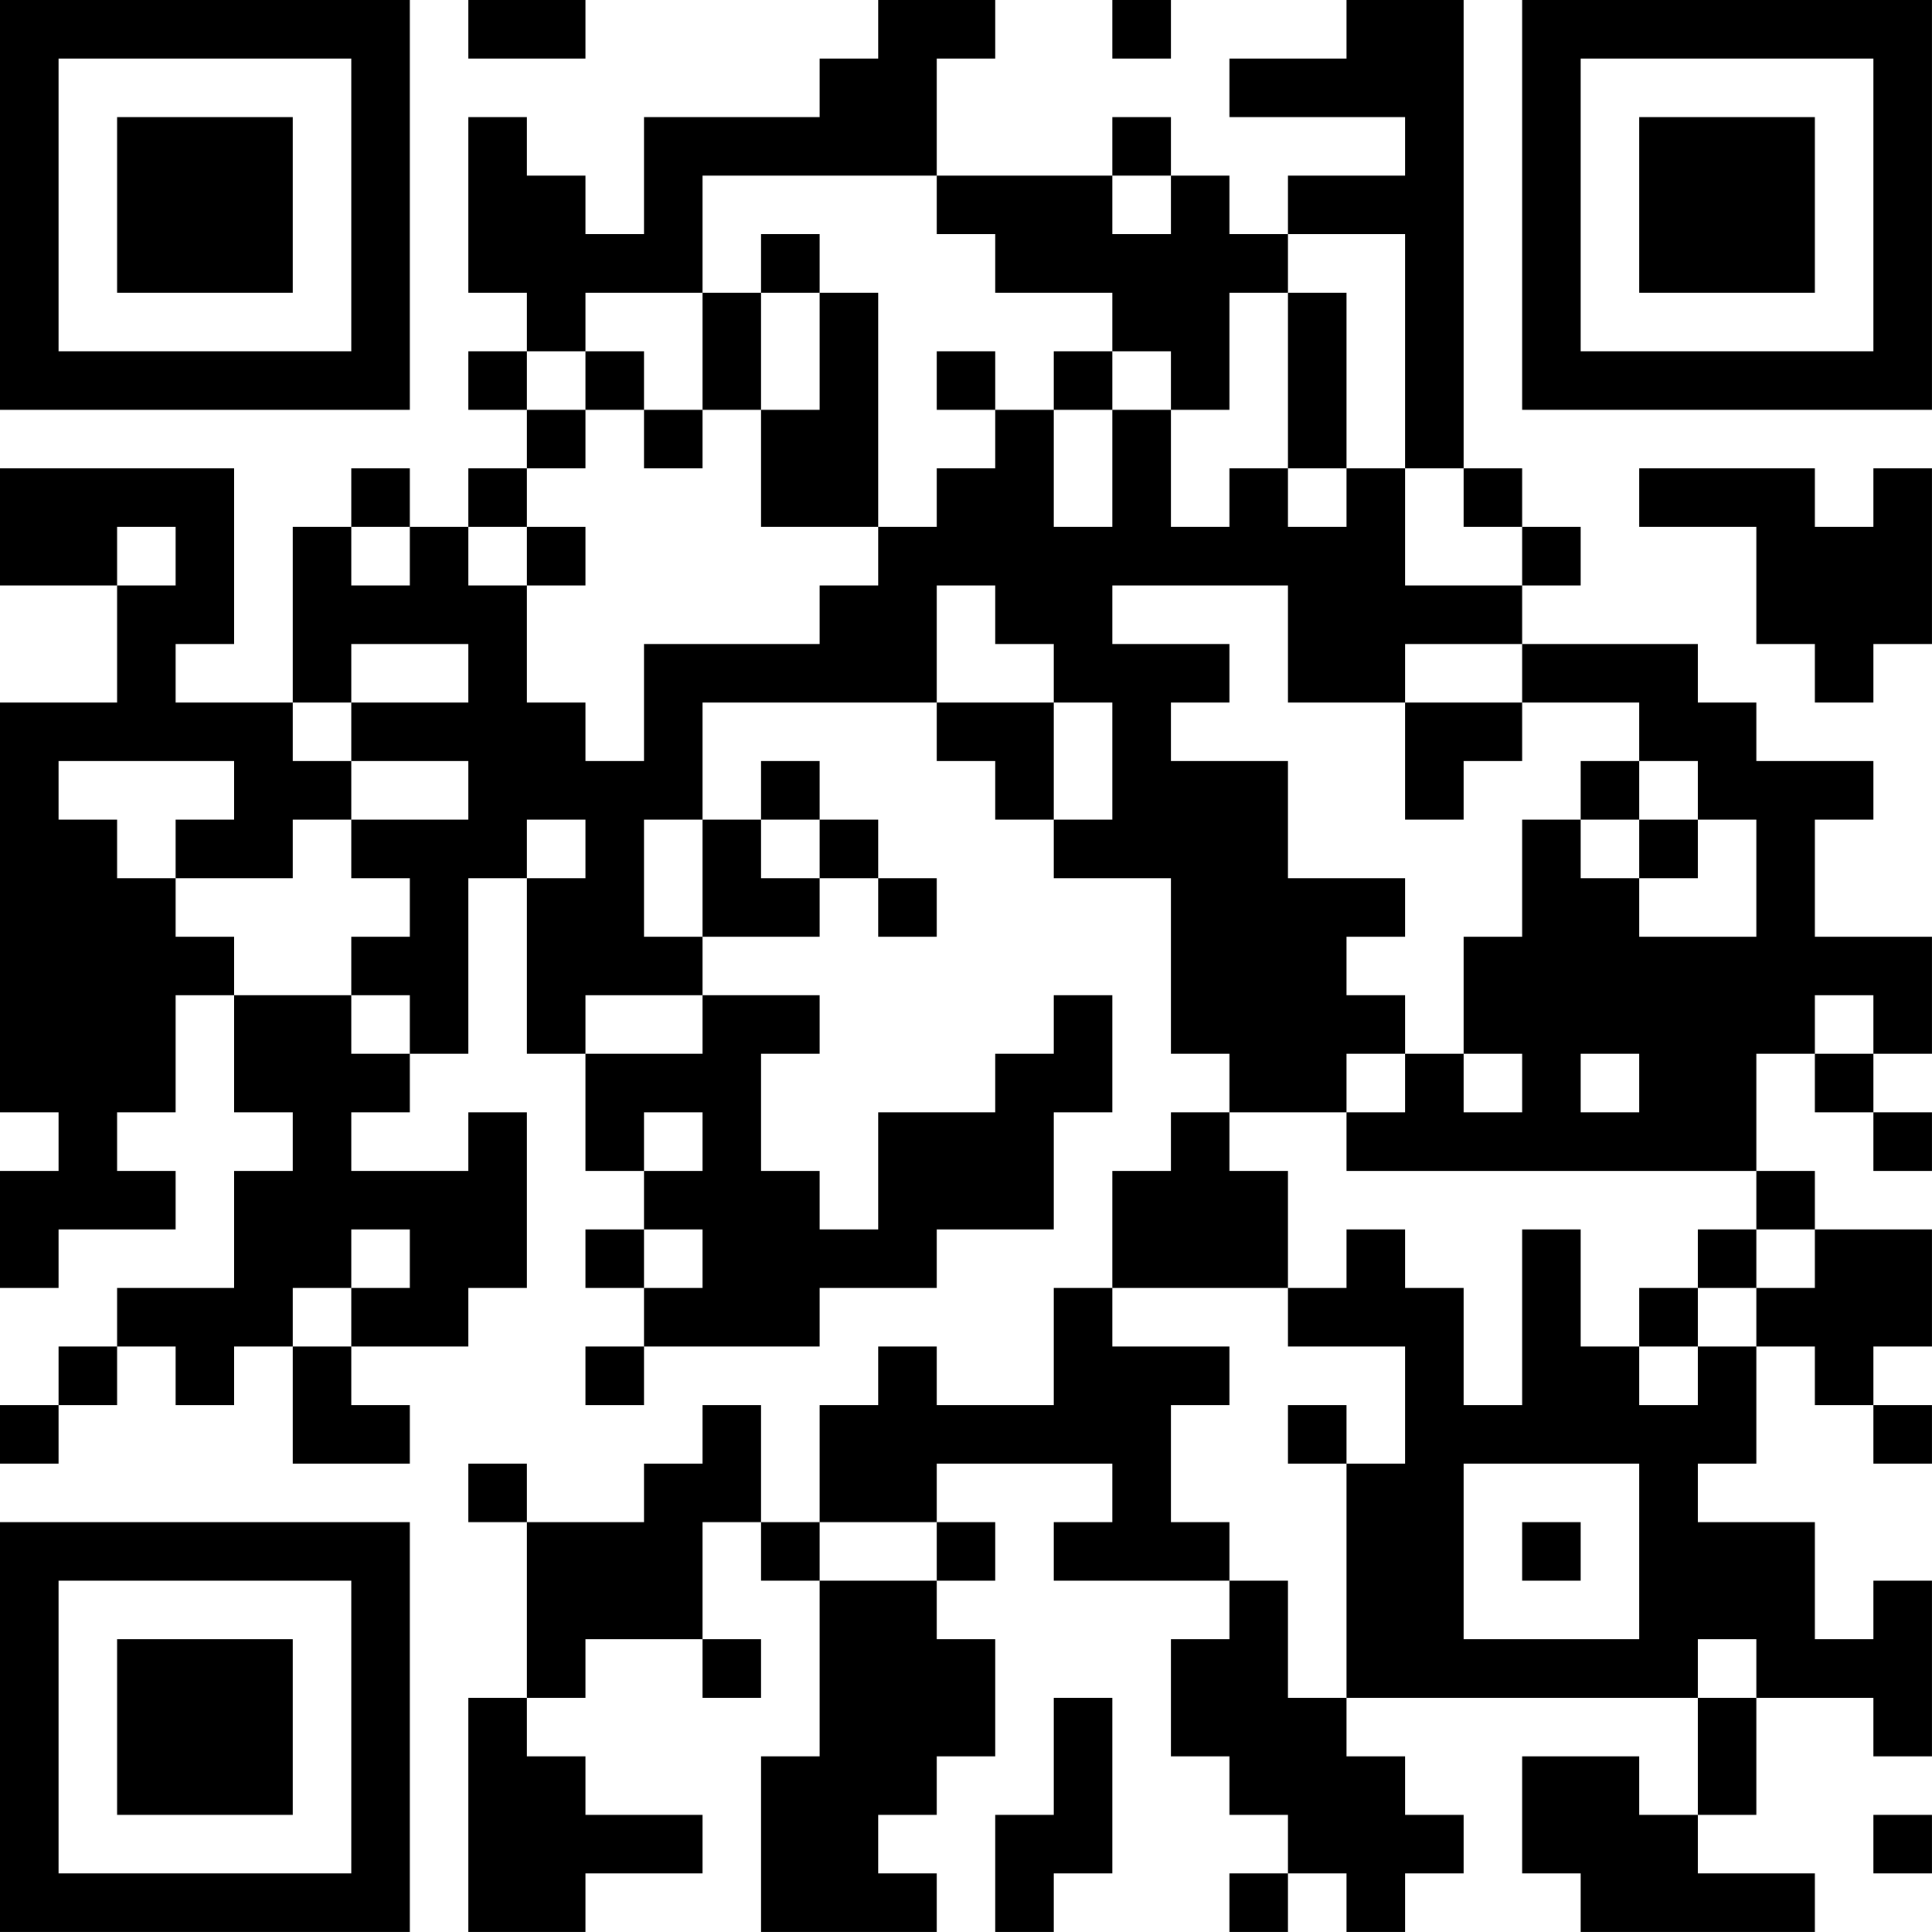<?xml version="1.0" encoding="UTF-8"?>
<svg xmlns="http://www.w3.org/2000/svg" version="1.1" width="400" height="400" viewBox="0 0 400 400"><rect x="0" y="0" width="400" height="400" fill="#ffffff"/><g transform="scale(12.121)"><g transform="translate(0,0)"><path fill-rule="evenodd" d="M8 0L8 1L10 1L10 0ZM15 0L15 1L14 1L14 2L11 2L11 4L10 4L10 3L9 3L9 2L8 2L8 5L9 5L9 6L8 6L8 7L9 7L9 8L8 8L8 9L7 9L7 8L6 8L6 9L5 9L5 12L3 12L3 11L4 11L4 8L0 8L0 10L2 10L2 12L0 12L0 19L1 19L1 20L0 20L0 22L1 22L1 21L3 21L3 20L2 20L2 19L3 19L3 17L4 17L4 19L5 19L5 20L4 20L4 22L2 22L2 23L1 23L1 24L0 24L0 25L1 25L1 24L2 24L2 23L3 23L3 24L4 24L4 23L5 23L5 25L7 25L7 24L6 24L6 23L8 23L8 22L9 22L9 19L8 19L8 20L6 20L6 19L7 19L7 18L8 18L8 15L9 15L9 18L10 18L10 20L11 20L11 21L10 21L10 22L11 22L11 23L10 23L10 24L11 24L11 23L14 23L14 22L16 22L16 21L18 21L18 19L19 19L19 17L18 17L18 18L17 18L17 19L15 19L15 21L14 21L14 20L13 20L13 18L14 18L14 17L12 17L12 16L14 16L14 15L15 15L15 16L16 16L16 15L15 15L15 14L14 14L14 13L13 13L13 14L12 14L12 12L16 12L16 13L17 13L17 14L18 14L18 15L20 15L20 18L21 18L21 19L20 19L20 20L19 20L19 22L18 22L18 24L16 24L16 23L15 23L15 24L14 24L14 26L13 26L13 24L12 24L12 25L11 25L11 26L9 26L9 25L8 25L8 26L9 26L9 29L8 29L8 33L10 33L10 32L12 32L12 31L10 31L10 30L9 30L9 29L10 29L10 28L12 28L12 29L13 29L13 28L12 28L12 26L13 26L13 27L14 27L14 30L13 30L13 33L16 33L16 32L15 32L15 31L16 31L16 30L17 30L17 28L16 28L16 27L17 27L17 26L16 26L16 25L19 25L19 26L18 26L18 27L21 27L21 28L20 28L20 30L21 30L21 31L22 31L22 32L21 32L21 33L22 33L22 32L23 32L23 33L24 33L24 32L25 32L25 31L24 31L24 30L23 30L23 29L29 29L29 31L28 31L28 30L26 30L26 32L27 32L27 33L31 33L31 32L29 32L29 31L30 31L30 29L32 29L32 30L33 30L33 27L32 27L32 28L31 28L31 26L29 26L29 25L30 25L30 23L31 23L31 24L32 24L32 25L33 25L33 24L32 24L32 23L33 23L33 21L31 21L31 20L30 20L30 18L31 18L31 19L32 19L32 20L33 20L33 19L32 19L32 18L33 18L33 16L31 16L31 14L32 14L32 13L30 13L30 12L29 12L29 11L26 11L26 10L27 10L27 9L26 9L26 8L25 8L25 0L23 0L23 1L21 1L21 2L24 2L24 3L22 3L22 4L21 4L21 3L20 3L20 2L19 2L19 3L16 3L16 1L17 1L17 0ZM19 0L19 1L20 1L20 0ZM12 3L12 5L10 5L10 6L9 6L9 7L10 7L10 8L9 8L9 9L8 9L8 10L9 10L9 12L10 12L10 13L11 13L11 11L14 11L14 10L15 10L15 9L16 9L16 8L17 8L17 7L18 7L18 9L19 9L19 7L20 7L20 9L21 9L21 8L22 8L22 9L23 9L23 8L24 8L24 10L26 10L26 9L25 9L25 8L24 8L24 4L22 4L22 5L21 5L21 7L20 7L20 6L19 6L19 5L17 5L17 4L16 4L16 3ZM19 3L19 4L20 4L20 3ZM13 4L13 5L12 5L12 7L11 7L11 6L10 6L10 7L11 7L11 8L12 8L12 7L13 7L13 9L15 9L15 5L14 5L14 4ZM13 5L13 7L14 7L14 5ZM22 5L22 8L23 8L23 5ZM16 6L16 7L17 7L17 6ZM18 6L18 7L19 7L19 6ZM28 8L28 9L30 9L30 11L31 11L31 12L32 12L32 11L33 11L33 8L32 8L32 9L31 9L31 8ZM2 9L2 10L3 10L3 9ZM6 9L6 10L7 10L7 9ZM9 9L9 10L10 10L10 9ZM16 10L16 12L18 12L18 14L19 14L19 12L18 12L18 11L17 11L17 10ZM19 10L19 11L21 11L21 12L20 12L20 13L22 13L22 15L24 15L24 16L23 16L23 17L24 17L24 18L23 18L23 19L21 19L21 20L22 20L22 22L19 22L19 23L21 23L21 24L20 24L20 26L21 26L21 27L22 27L22 29L23 29L23 25L24 25L24 23L22 23L22 22L23 22L23 21L24 21L24 22L25 22L25 24L26 24L26 21L27 21L27 23L28 23L28 24L29 24L29 23L30 23L30 22L31 22L31 21L30 21L30 20L23 20L23 19L24 19L24 18L25 18L25 19L26 19L26 18L25 18L25 16L26 16L26 14L27 14L27 15L28 15L28 16L30 16L30 14L29 14L29 13L28 13L28 12L26 12L26 11L24 11L24 12L22 12L22 10ZM6 11L6 12L5 12L5 13L6 13L6 14L5 14L5 15L3 15L3 14L4 14L4 13L1 13L1 14L2 14L2 15L3 15L3 16L4 16L4 17L6 17L6 18L7 18L7 17L6 17L6 16L7 16L7 15L6 15L6 14L8 14L8 13L6 13L6 12L8 12L8 11ZM24 12L24 14L25 14L25 13L26 13L26 12ZM27 13L27 14L28 14L28 15L29 15L29 14L28 14L28 13ZM9 14L9 15L10 15L10 14ZM11 14L11 16L12 16L12 14ZM13 14L13 15L14 15L14 14ZM10 17L10 18L12 18L12 17ZM31 17L31 18L32 18L32 17ZM27 18L27 19L28 19L28 18ZM11 19L11 20L12 20L12 19ZM6 21L6 22L5 22L5 23L6 23L6 22L7 22L7 21ZM11 21L11 22L12 22L12 21ZM29 21L29 22L28 22L28 23L29 23L29 22L30 22L30 21ZM22 24L22 25L23 25L23 24ZM25 25L25 28L28 28L28 25ZM14 26L14 27L16 27L16 26ZM26 26L26 27L27 27L27 26ZM29 28L29 29L30 29L30 28ZM18 29L18 31L17 31L17 33L18 33L18 32L19 32L19 29ZM32 31L32 32L33 32L33 31ZM0 0L0 7L7 7L7 0ZM1 1L1 6L6 6L6 1ZM2 2L2 5L5 5L5 2ZM26 0L26 7L33 7L33 0ZM27 1L27 6L32 6L32 1ZM28 2L28 5L31 5L31 2ZM0 26L0 33L7 33L7 26ZM1 27L1 32L6 32L6 27ZM2 28L2 31L5 31L5 28Z" fill="#000000"/></g></g></svg>
